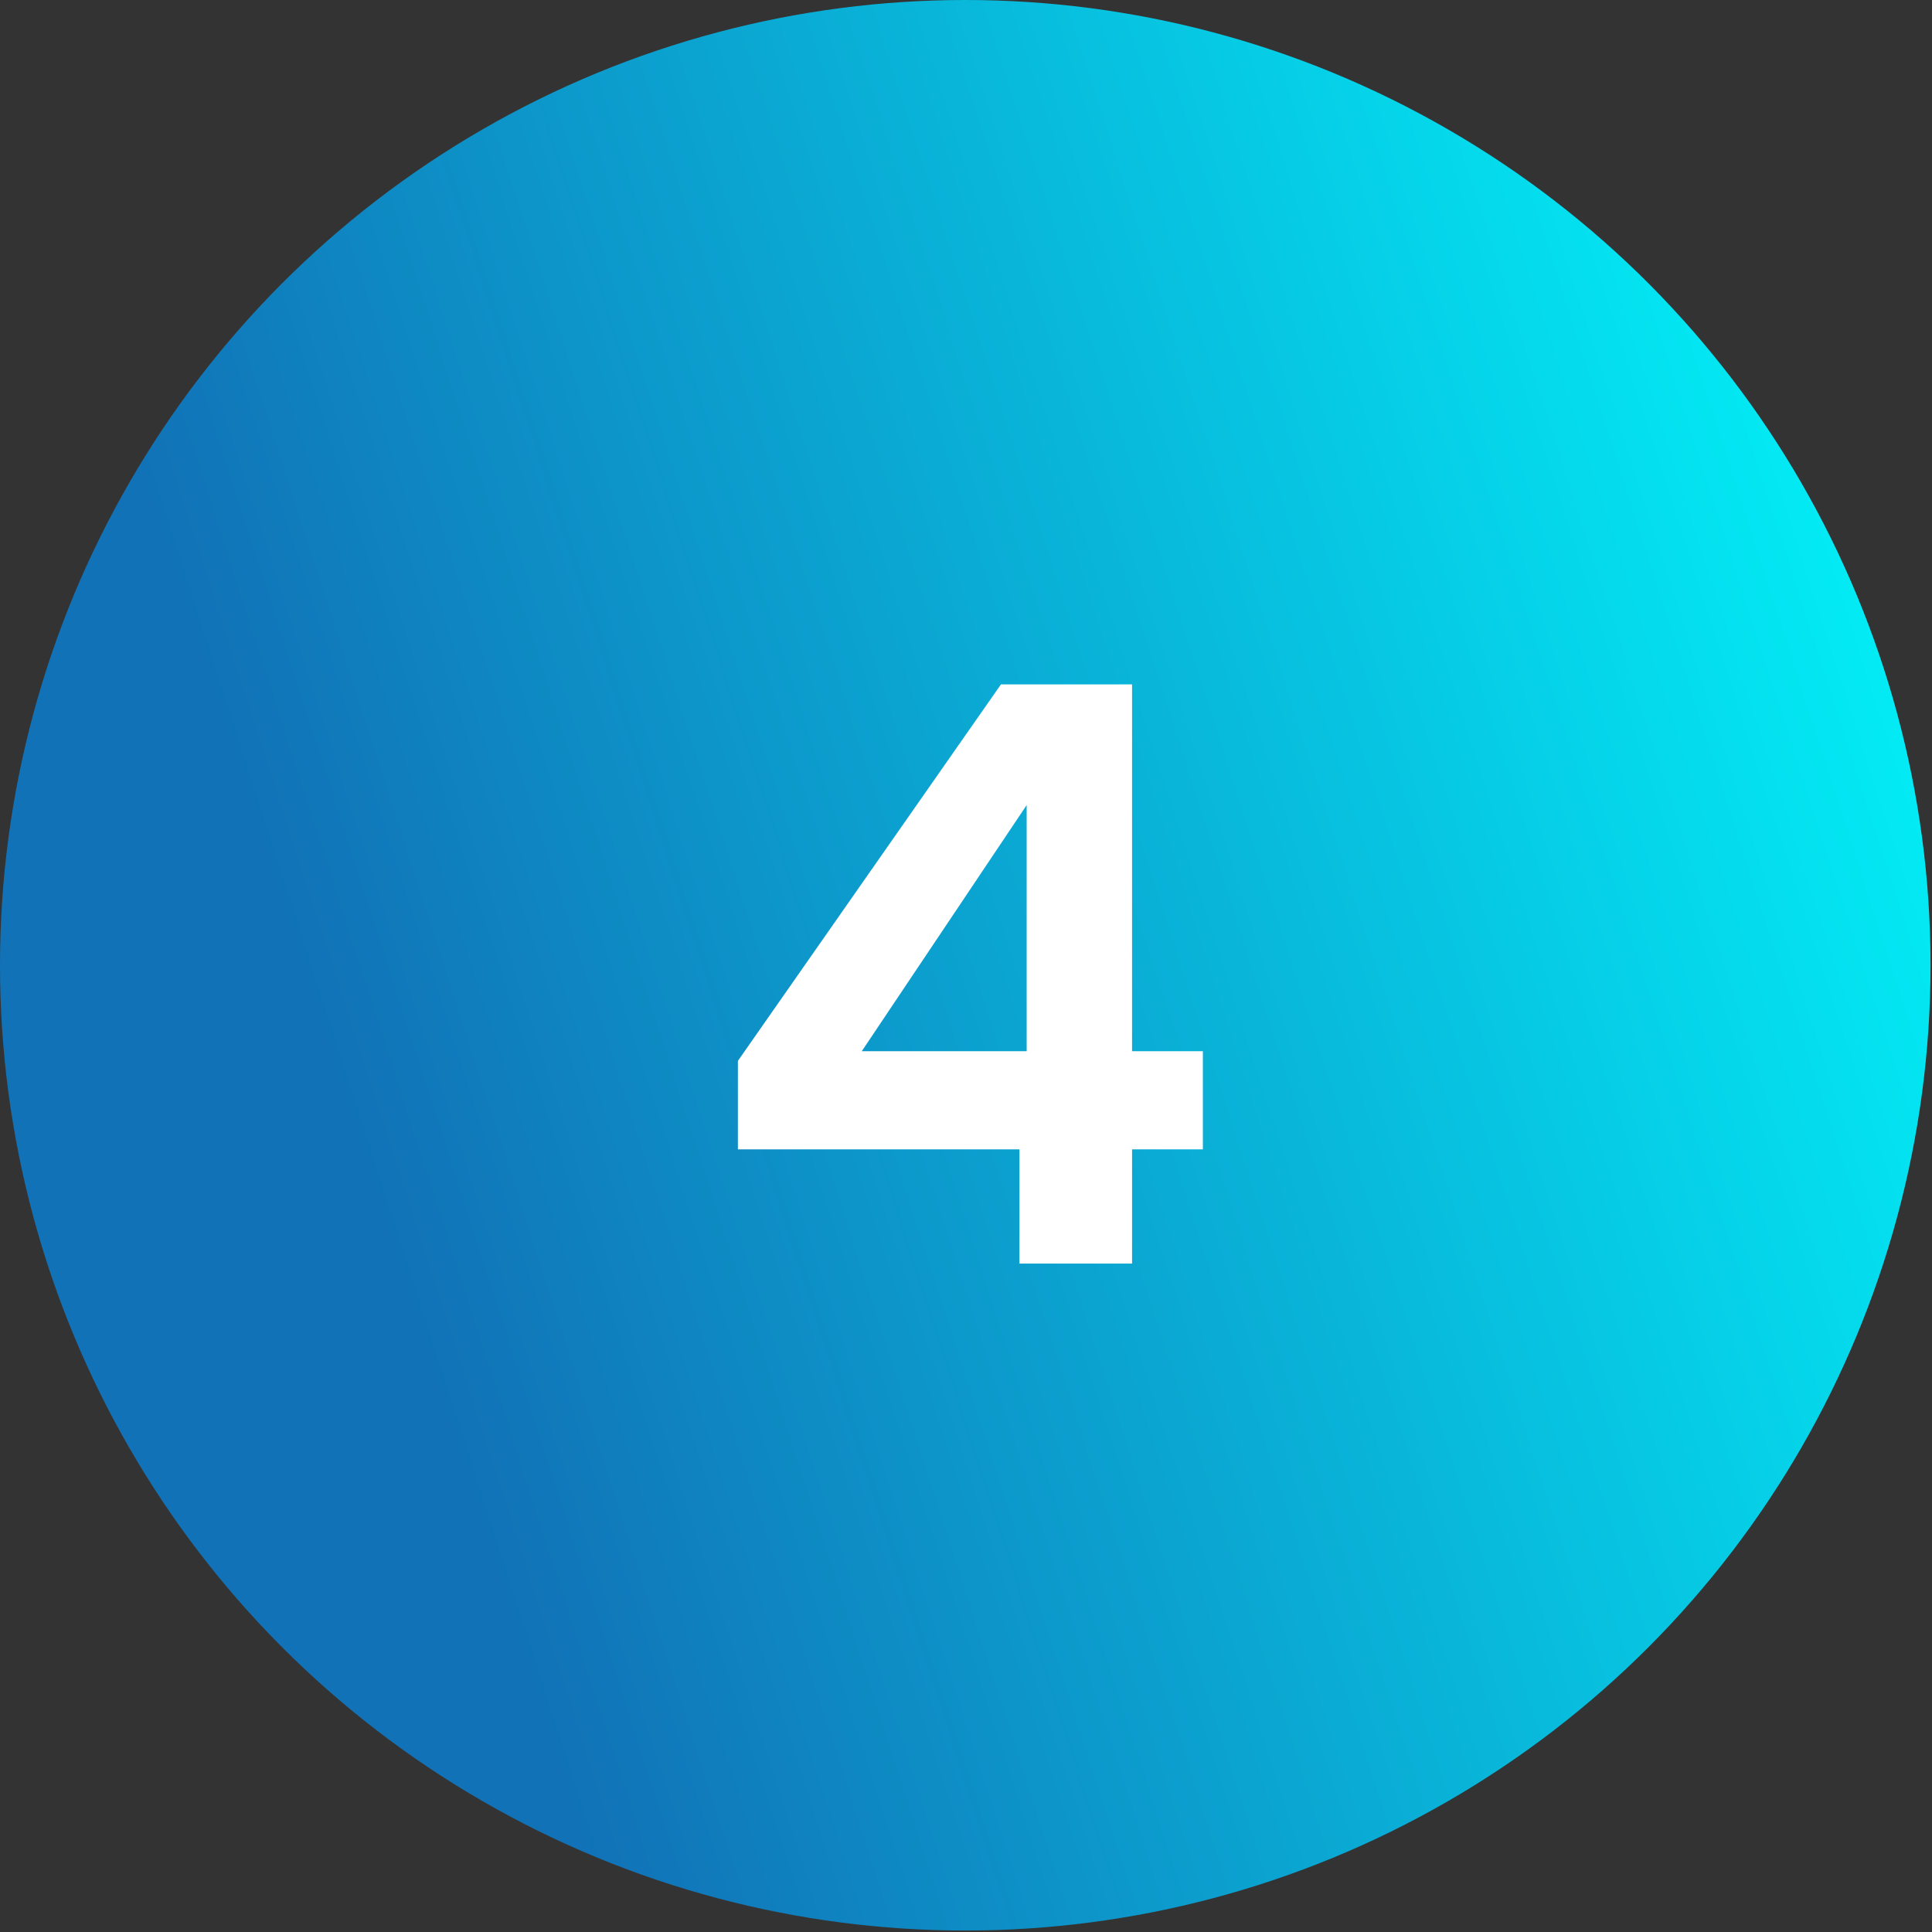 <svg xmlns="http://www.w3.org/2000/svg" width="45" height="45" viewBox="0 0 45 45" fill="none"><rect x="0" y="0" width="45" height="45" fill="#333333" stroke="none"/><circle cx="22.483" cy="22.483" r="22.483" fill="url(#paint0_linear_2720_1486)"></circle><path d="M17.187 26.771V24.71L23.314 15.941H26.368V24.485H28.017V26.771H26.368V29.431H23.745V26.771H17.187ZM23.913 18.752L20.072 24.485H23.913V18.752Z" fill="white"></path><defs><linearGradient id="paint0_linear_2720_1486" x1="44.571" y1="-2.571" x2="3.154" y2="10.768" gradientUnits="userSpaceOnUse"><stop stop-color="#00FFFF"></stop><stop offset="1" stop-color="#1172B7"></stop></linearGradient></defs></svg>